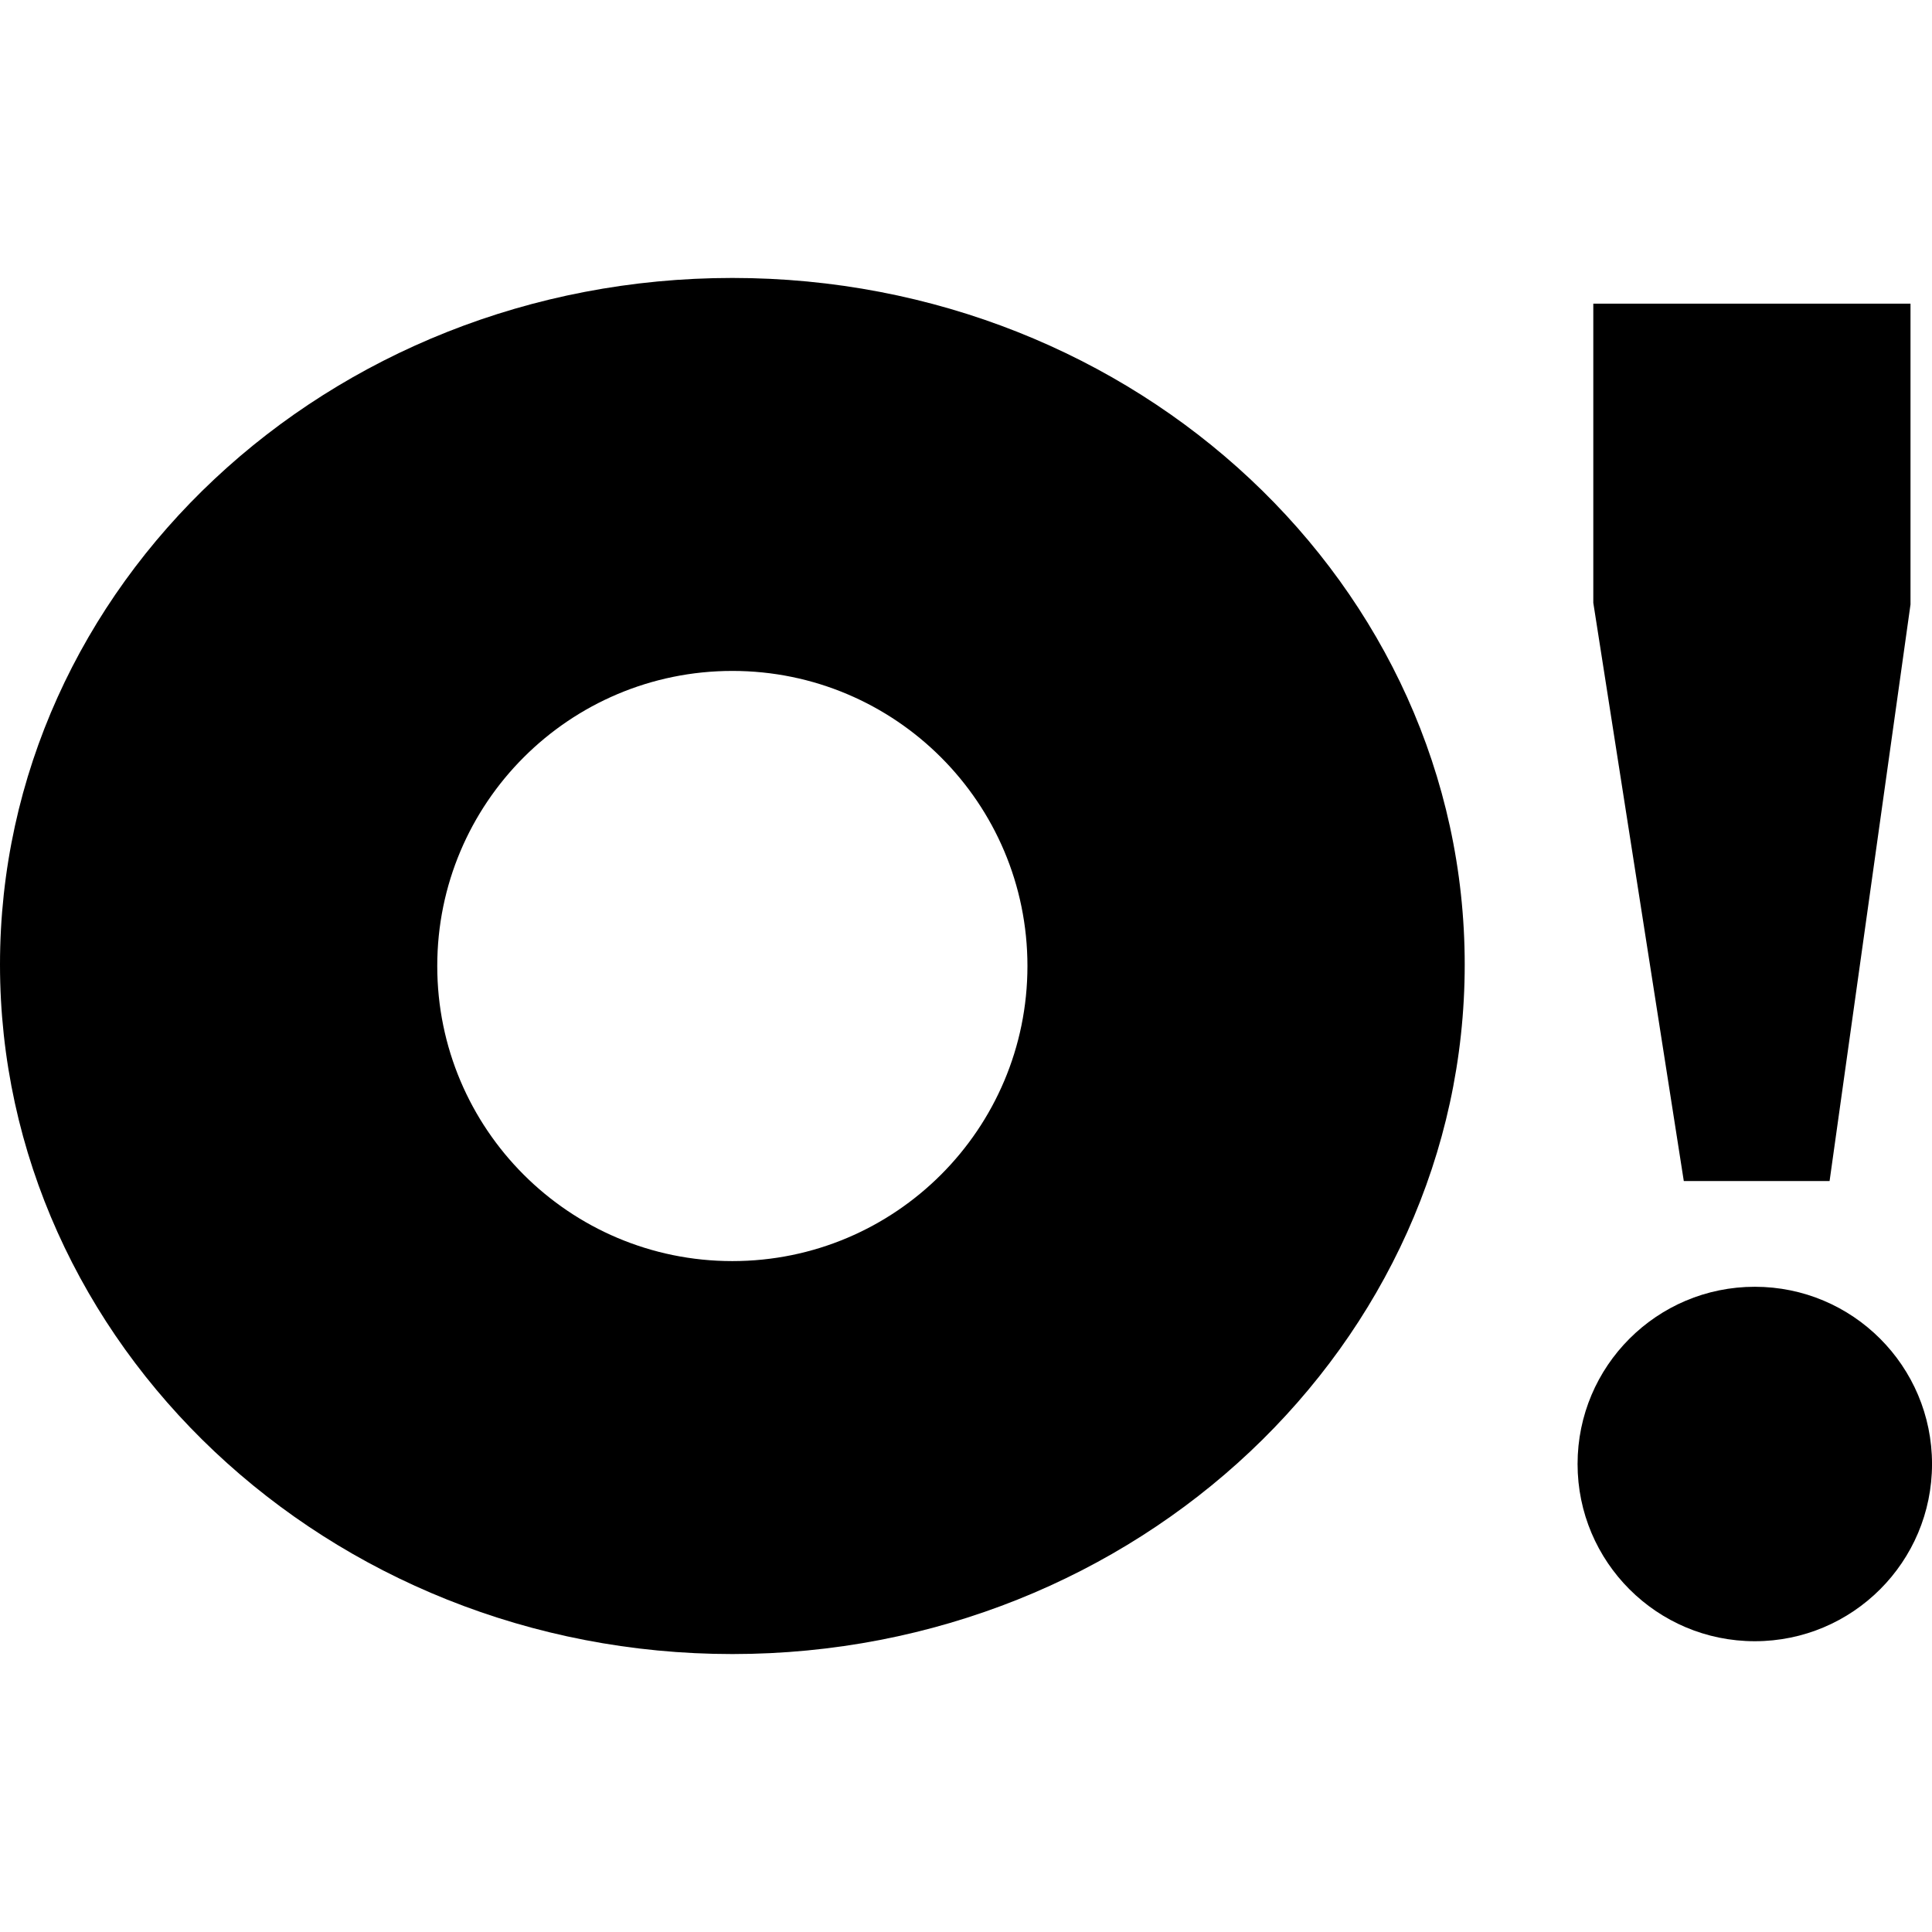<?xml version="1.0" encoding="iso-8859-1"?>
<!-- Uploaded to: SVG Repo, www.svgrepo.com, Generator: SVG Repo Mixer Tools -->
<!DOCTYPE svg PUBLIC "-//W3C//DTD SVG 1.1//EN" "http://www.w3.org/Graphics/SVG/1.1/DTD/svg11.dtd">
<svg fill="#000000" version="1.1" id="Capa_1" xmlns="http://www.w3.org/2000/svg" xmlns:xlink="http://www.w3.org/1999/xlink" 
	 width="800px" height="800px" viewBox="0 0 96.521 96.521"
	 xml:space="preserve">
<g>
	<g>
		<path d="M36.588,13.886C16.381,13.886,0,29.244,0,48.189c0,18.945,16.381,34.446,36.588,34.446
			c20.206,0,36.588-15.5,36.588-34.446C73.176,29.243,56.794,13.886,36.588,13.886z M36.588,63.003
			c-8.143,0-14.743-6.6-14.743-14.742c0-8.142,6.601-14.742,14.743-14.742s14.742,6.6,14.742,14.742
			C51.33,56.404,44.73,63.003,36.588,63.003z"/>
		<polygon points="91.404,59.005 95.447,30.199 95.447,15.171 79.6,15.171 79.6,30.116 84.121,59.005 		"/>
		<circle cx="87.668" cy="73.14" r="8.854"/>
	</g>
</g>
</svg>